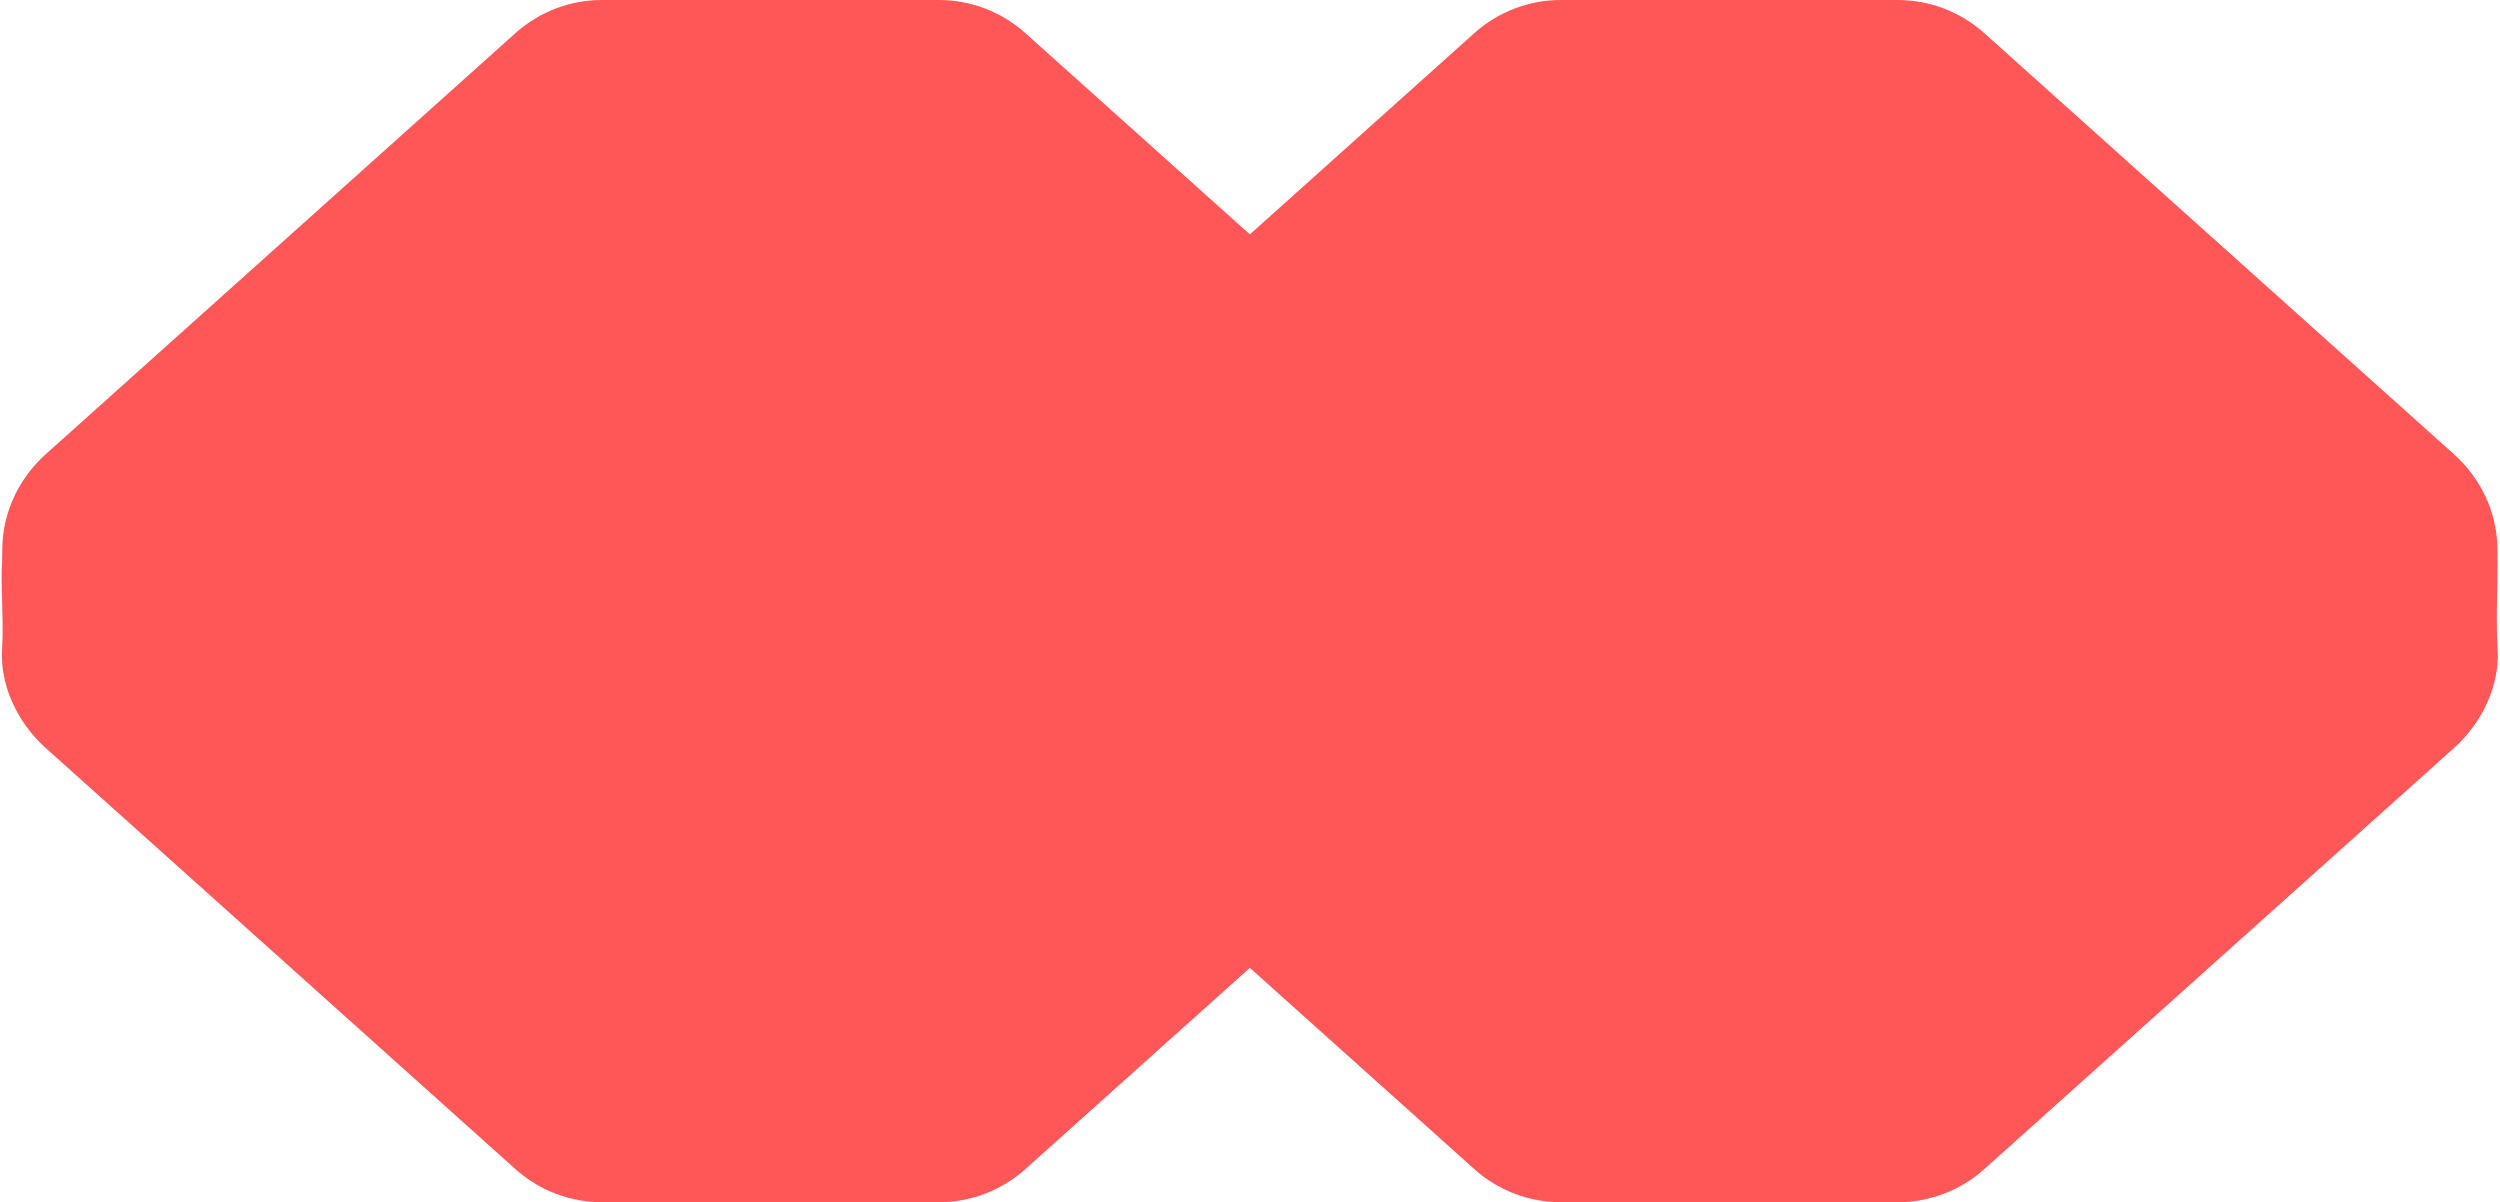 <?xml version="1.0" encoding="UTF-8" standalone="no"?><svg xmlns="http://www.w3.org/2000/svg" xmlns:xlink="http://www.w3.org/1999/xlink" fill="#ff5757" height="294.5" preserveAspectRatio="xMidYMid meet" version="1" viewBox="-0.4 0.0 612.5 294.5" width="612.5" zoomAndPan="magnify"><g><g id="change1_1"><path d="M610.023,159.177c-0.025-0.392-0.035-0.779-0.055-1.169 c-0.357-7.05,0.059-14.089,0.029-21.131c-0.004-0.992-0.015-1.989-0.041-2.994 c-0.211-8.252-3.991-15.976-10.113-21.465L484.755,9.238C479.198,4.255,471.996,1.5,464.532,1.5h-2.43h-77.643 h-2.43c-7.464,0-14.665,2.756-20.223,7.738l-55.99,50.197l-55.991-50.197C244.267,4.255,237.066,1.5,229.602,1.5 h-2.43h-77.643h-2.43c-7.464,0-14.666,2.756-20.223,7.738L11.789,112.417c-6.122,5.488-9.902,13.212-10.113,21.465 c-0.026,1.005-0.037,2.002-0.041,2.995c-0.446,7.038,0.387,14.11,0.029,21.131 c-0.02,0.39-0.03,0.777-0.055,1.169c-0.544,8.592,3.923,17.341,10.18,22.951l115.087,103.179 c5.558,4.983,12.759,7.738,20.223,7.738h2.43h77.643h2.43c7.464,0,14.666-2.756,20.223-7.738l55.991-50.197 l55.99,50.197c5.558,4.983,12.759,7.738,20.223,7.738h2.43h77.643h2.43c7.464,0,14.666-2.756,20.223-7.738 l115.087-103.179C606.1,176.518,610.567,167.768,610.023,159.177z" fill="#ff5757"/></g><g id="change2_1"><path d="M464.532,294.545h-82.503c-7.845,0-15.382-2.884-21.225-8.121l-54.989-49.3l-54.989,49.3 c-5.842,5.237-13.379,8.121-21.225,8.121h-82.502c-7.846,0-15.383-2.884-21.225-8.121L10.788,183.245 c-7.125-6.388-11.216-15.646-10.677-24.163c0.015-0.231,0.024-0.458,0.033-0.685l0.021-0.464 c0.17-3.326,0.065-6.751-0.036-10.062c-0.111-3.626-0.227-7.374,0.009-11.088c0.001-0.915,0.013-1.922,0.038-2.938 c0.217-8.476,4.085-16.692,10.612-22.544L125.875,8.122C131.716,2.884,139.254,0,147.1,0h82.502 c7.846,0,15.384,2.884,21.225,8.122l54.989,49.299l54.989-49.299C366.647,2.884,374.185,0,382.029,0h82.503 c7.846,0,15.383,2.884,21.224,8.122l115.087,103.179c6.527,5.851,10.396,14.068,10.612,22.544 c0.025,1.016,0.037,2.023,0.041,3.027c0.011,2.594-0.038,5.222-0.086,7.764c-0.083,4.365-0.168,8.878,0.056,13.296 l0.021,0.472c0.01,0.227,0.019,0.453,0.033,0.682l0,0c0.539,8.516-3.552,17.773-10.677,24.161L485.756,286.424 C479.914,291.661,472.377,294.545,464.532,294.545z M305.815,233.095l56.991,51.095 c5.292,4.743,12.118,7.356,19.223,7.356h82.503c7.104,0,13.931-2.612,19.222-7.356l115.087-103.179 c6.456-5.788,10.167-14.118,9.685-21.739v-0.002c-0.016-0.249-0.025-0.496-0.036-0.743l-0.019-0.444 c-0.229-4.521-0.143-9.088-0.06-13.503c0.048-2.525,0.097-5.136,0.086-7.696 c-0.004-0.982-0.016-1.968-0.04-2.963c-0.196-7.653-3.7-15.084-9.615-20.386L483.754,10.355 C478.464,5.612,471.638,3,464.532,3h-82.503c-7.104,0-13.932,2.612-19.223,7.355l-56.991,51.095L248.824,10.355 C243.534,5.612,236.707,3,229.602,3h-82.502c-7.106,0-13.933,2.612-19.223,7.355L12.79,113.534 c-5.915,5.303-9.419,12.733-9.615,20.386c-0.024,0.995-0.036,1.98-0.04,2.962 c-0.23,3.663-0.116,7.34-0.008,10.896c0.103,3.372,0.21,6.859,0.034,10.306l-0.019,0.435 c-0.011,0.251-0.021,0.502-0.037,0.755c-0.482,7.619,3.228,15.949,9.685,21.737l115.087,103.179 c5.291,4.743,12.117,7.356,19.223,7.356h82.502c7.106,0,13.932-2.612,19.223-7.356L305.815,233.095z"/></g></g></svg>